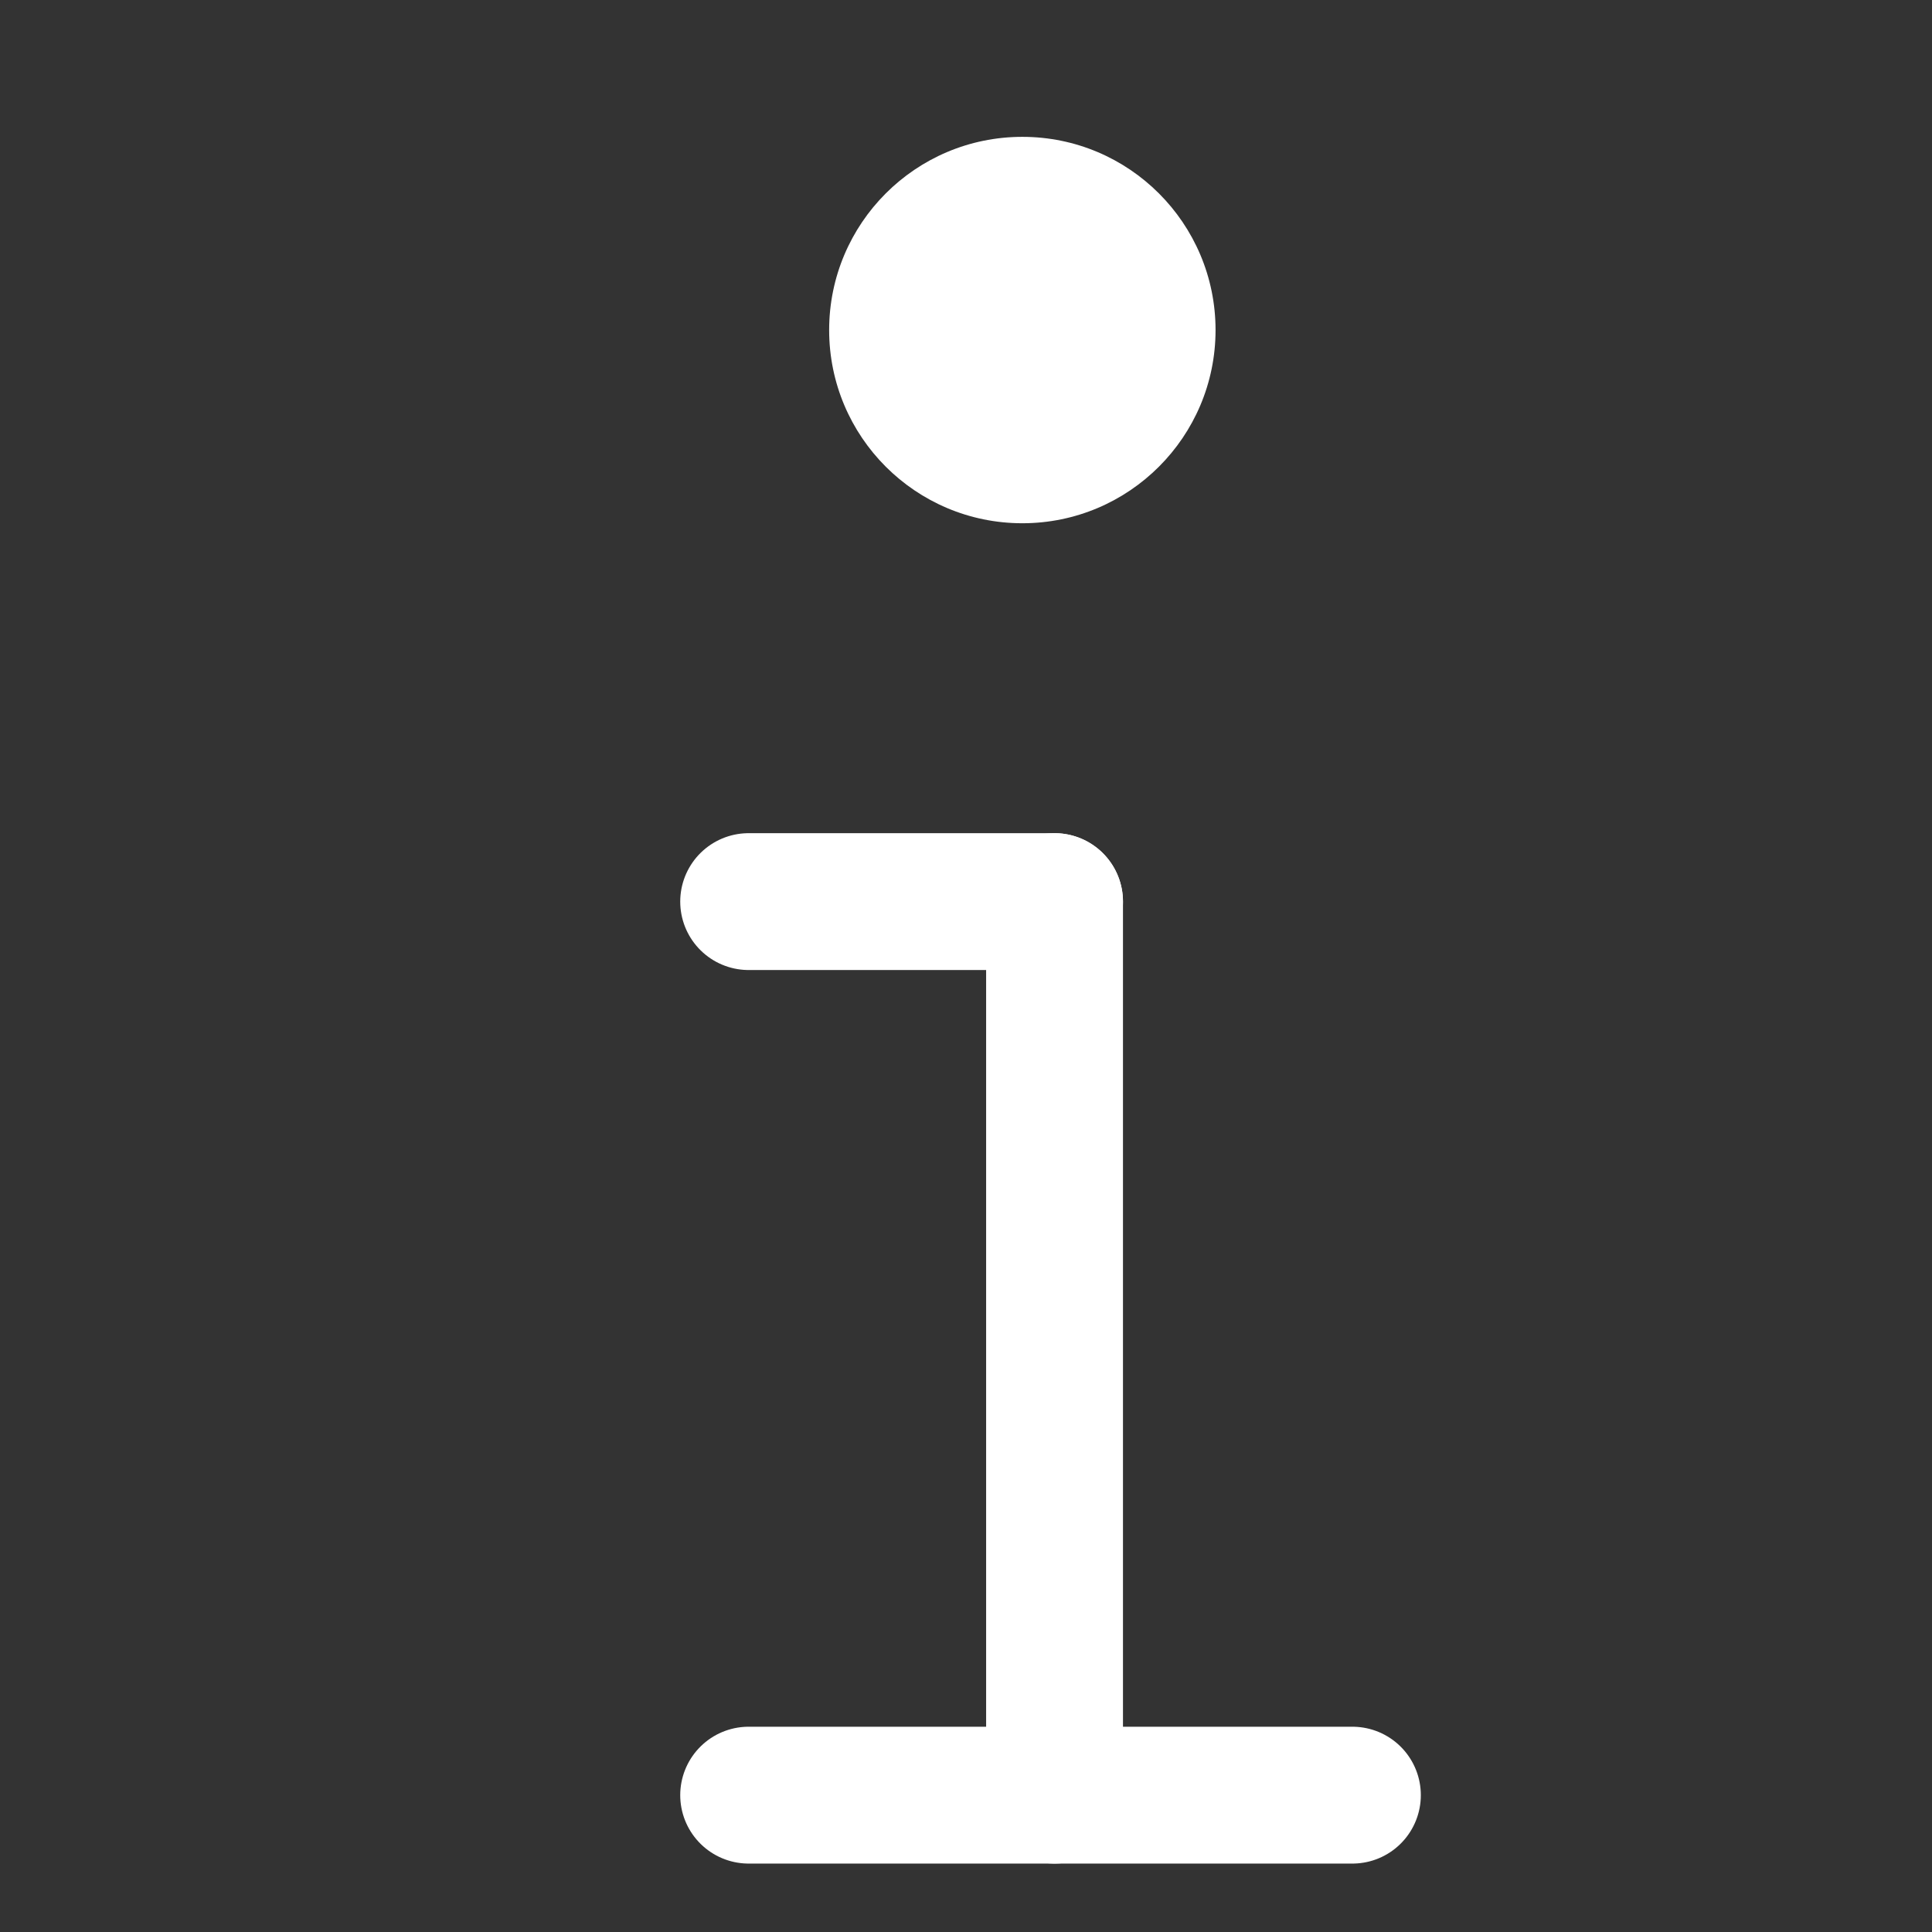 <?xml version="1.0" encoding="UTF-8"?>
<svg id="Ebene_1" xmlns="http://www.w3.org/2000/svg" version="1.1" viewBox="0 0 24 24">
  <rect x="0" y="0" width="24" height="24" fill="#333333" stroke="none"/>
  <!-- Generator: Adobe Illustrator 29.2.0, SVG Export Plug-In . SVG Version: 2.1.0 Build 108)  -->
  <defs>
    <style>
      .st0 {
        stroke: #fff;
        stroke-linecap: round;
        stroke-miterlimit: 4.6;
        stroke-width: 1.7px;
      }

      .st0, .st1 {
        fill: #fff;
      }
    </style>
  </defs>
  <g id="Icon-Freitext">
    <g id="Gruppe_1405">
      <g id="Download_Icon">
        <g id="Gruppe_1345">
          <line id="Linie_236" class="st0" x1="13.1" y1="11.2" x2="13.1" y2="22.3"/>
          <line id="Linie_239" class="st0" x1="16.8" y1="22.3" x2="9.3" y2="22.3"/>
          <path id="Pfad_1933" class="st0" d="M13.1,11.2h-3.8"/>
        </g>
      </g>
      <circle id="Ellipse_132" class="st1" cx="12.7" cy="4.1" r="2.4"/>
    </g>
  </g>
</svg>